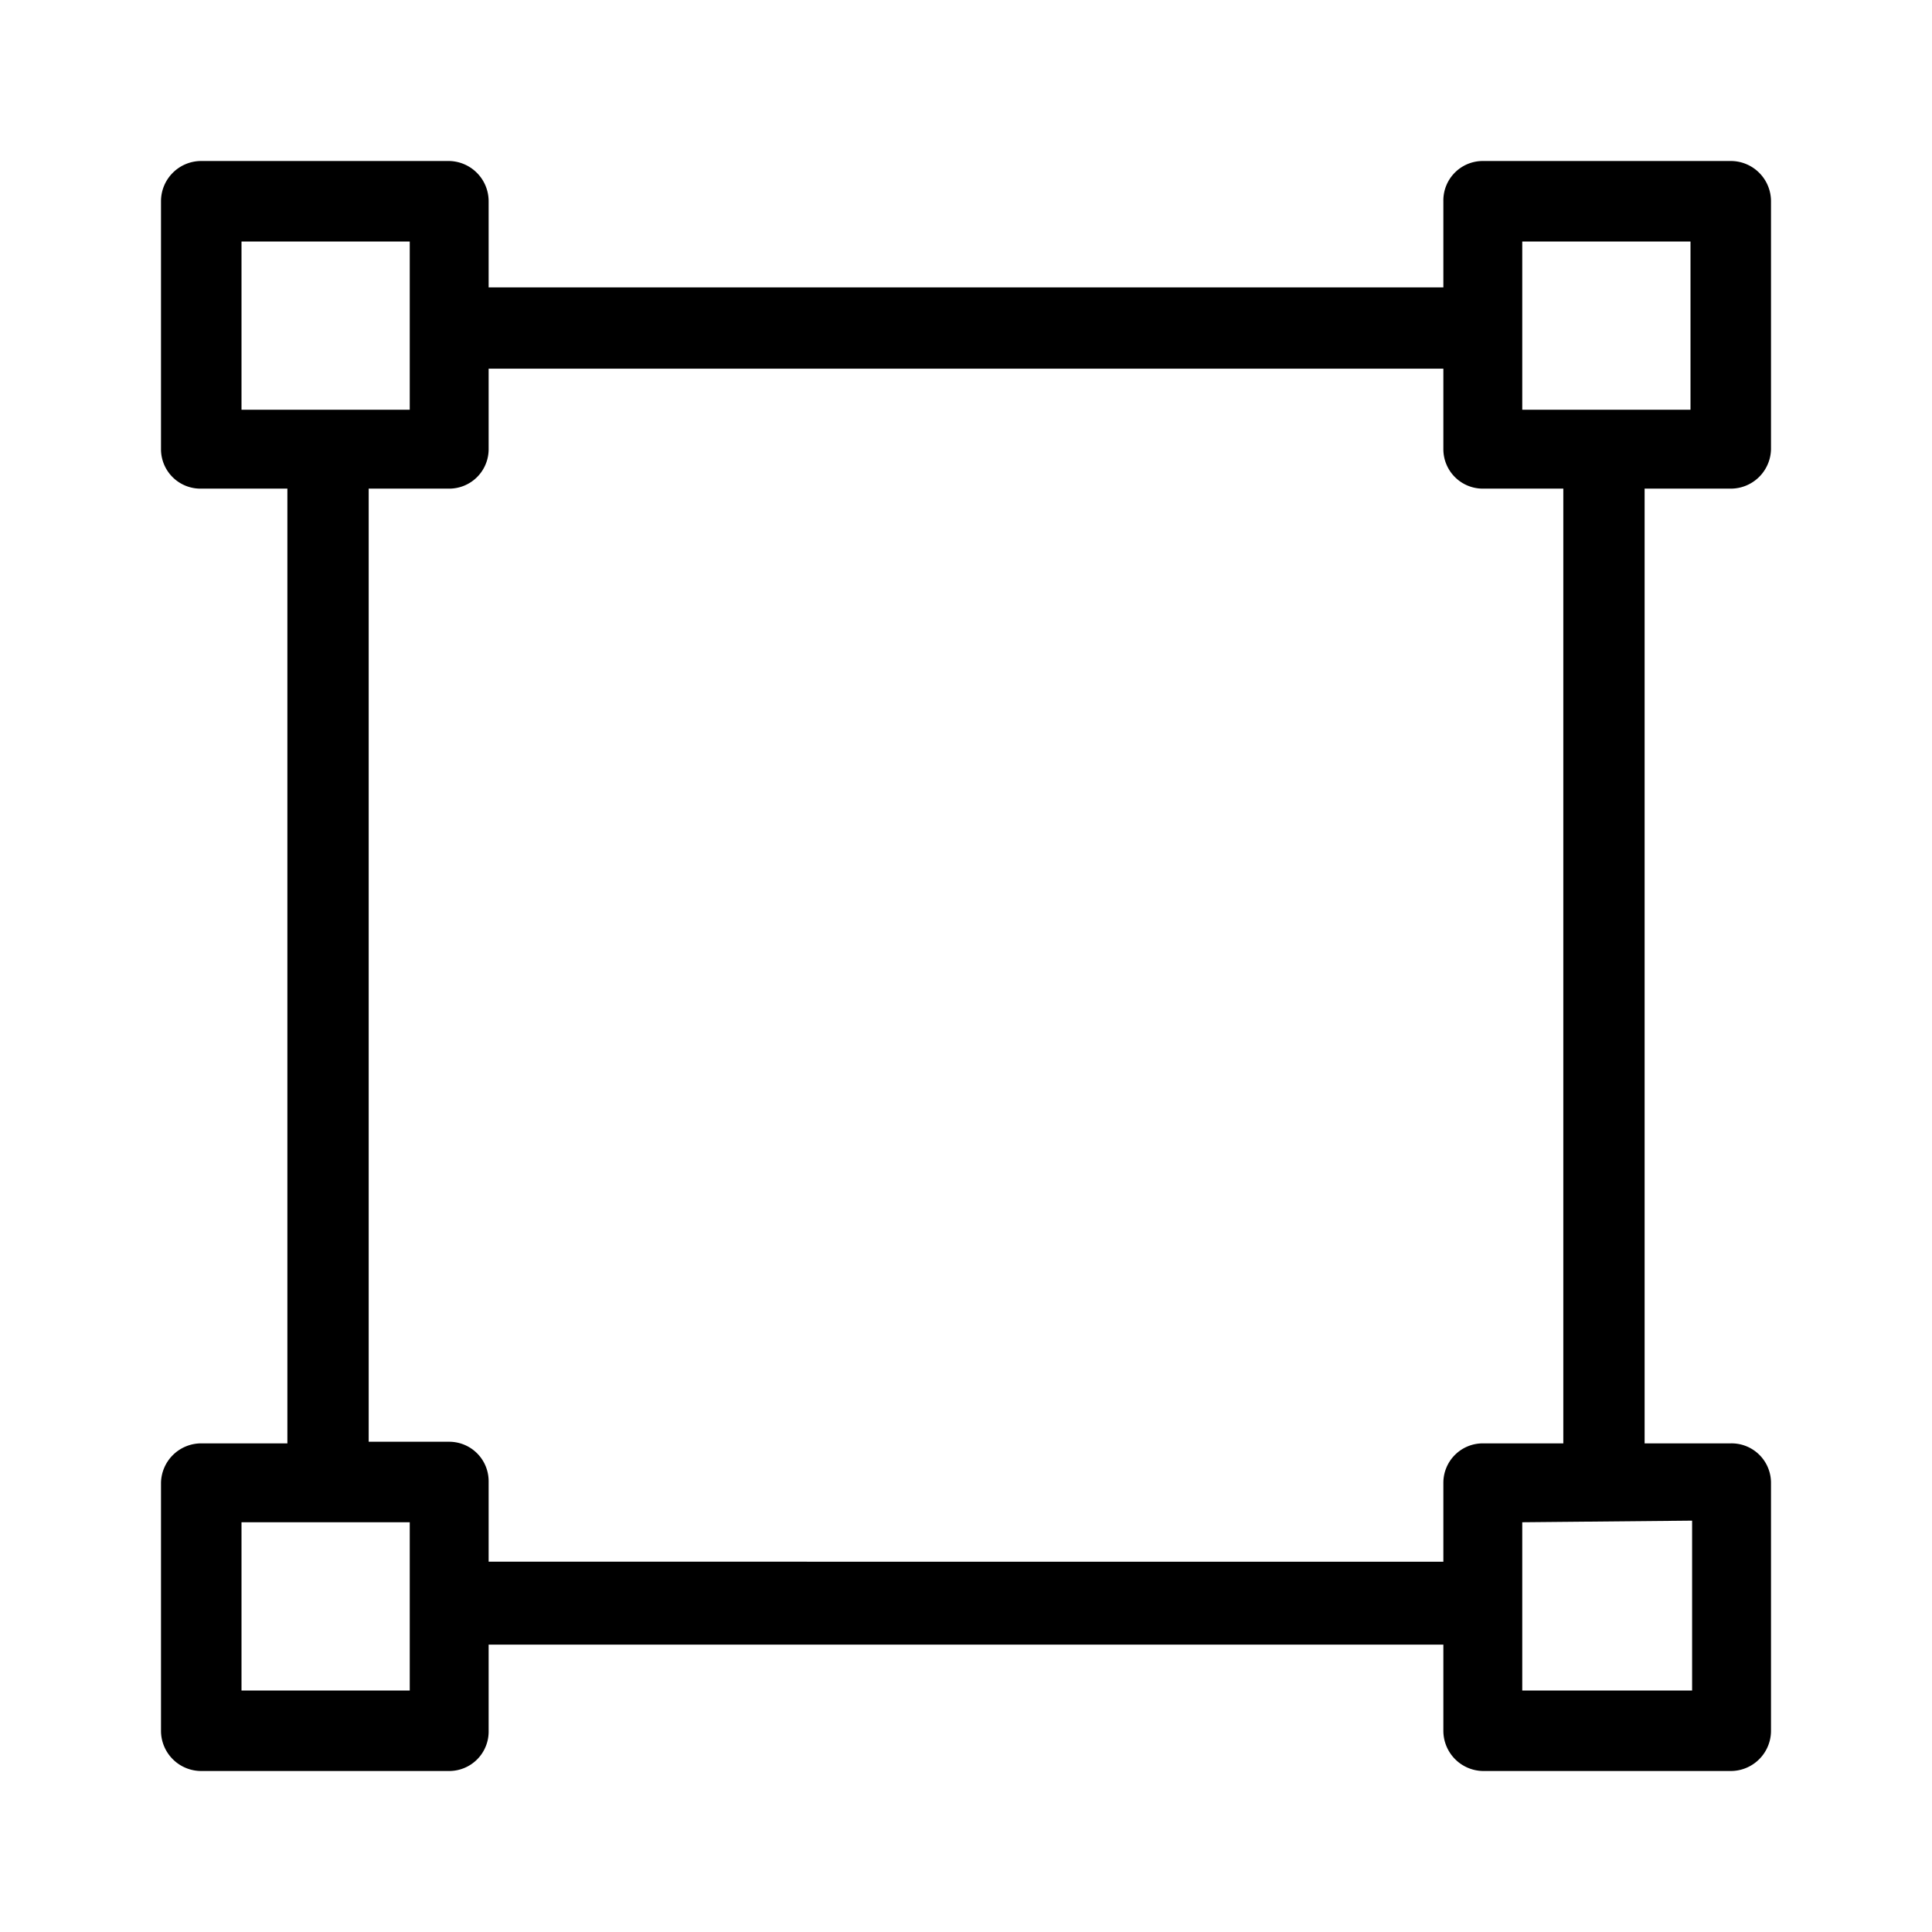 <svg id="Layer_1" data-name="Layer 1" xmlns="http://www.w3.org/2000/svg" viewBox="0 0 24 24"><path d="M21.5,6.07a.5.5,0,0,0,.5-.49V2.5a.5.5,0,0,0-.5-.5H18.42a.49.49,0,0,0-.49.5V3.57H6.07V2.5A.5.5,0,0,0,5.58,2H2.5a.5.5,0,0,0-.5.5V5.58a.49.49,0,0,0,.5.49H3.57V17.93H2.5a.5.5,0,0,0-.5.49V21.5a.5.5,0,0,0,.5.5H5.58a.49.49,0,0,0,.49-.5V20.43H17.93V21.5a.5.5,0,0,0,.49.5H21.5a.5.5,0,0,0,.5-.5V18.42a.49.49,0,0,0-.5-.49H20.43V6.07ZM3,5.09V3H5.09V5.09ZM5.09,21H3V18.91H5.09Zm12.84-2.6v1H6.07v-1a.49.49,0,0,0-.49-.49h-1V6.07h1a.49.49,0,0,0,.49-.49v-1H17.93v1a.49.49,0,0,0,.49.49h1V17.93h-1A.49.49,0,0,0,17.93,18.42Zm3.09.49V21H18.91V18.91ZM18.91,5.09V3H21V5.09Z"/></svg>
